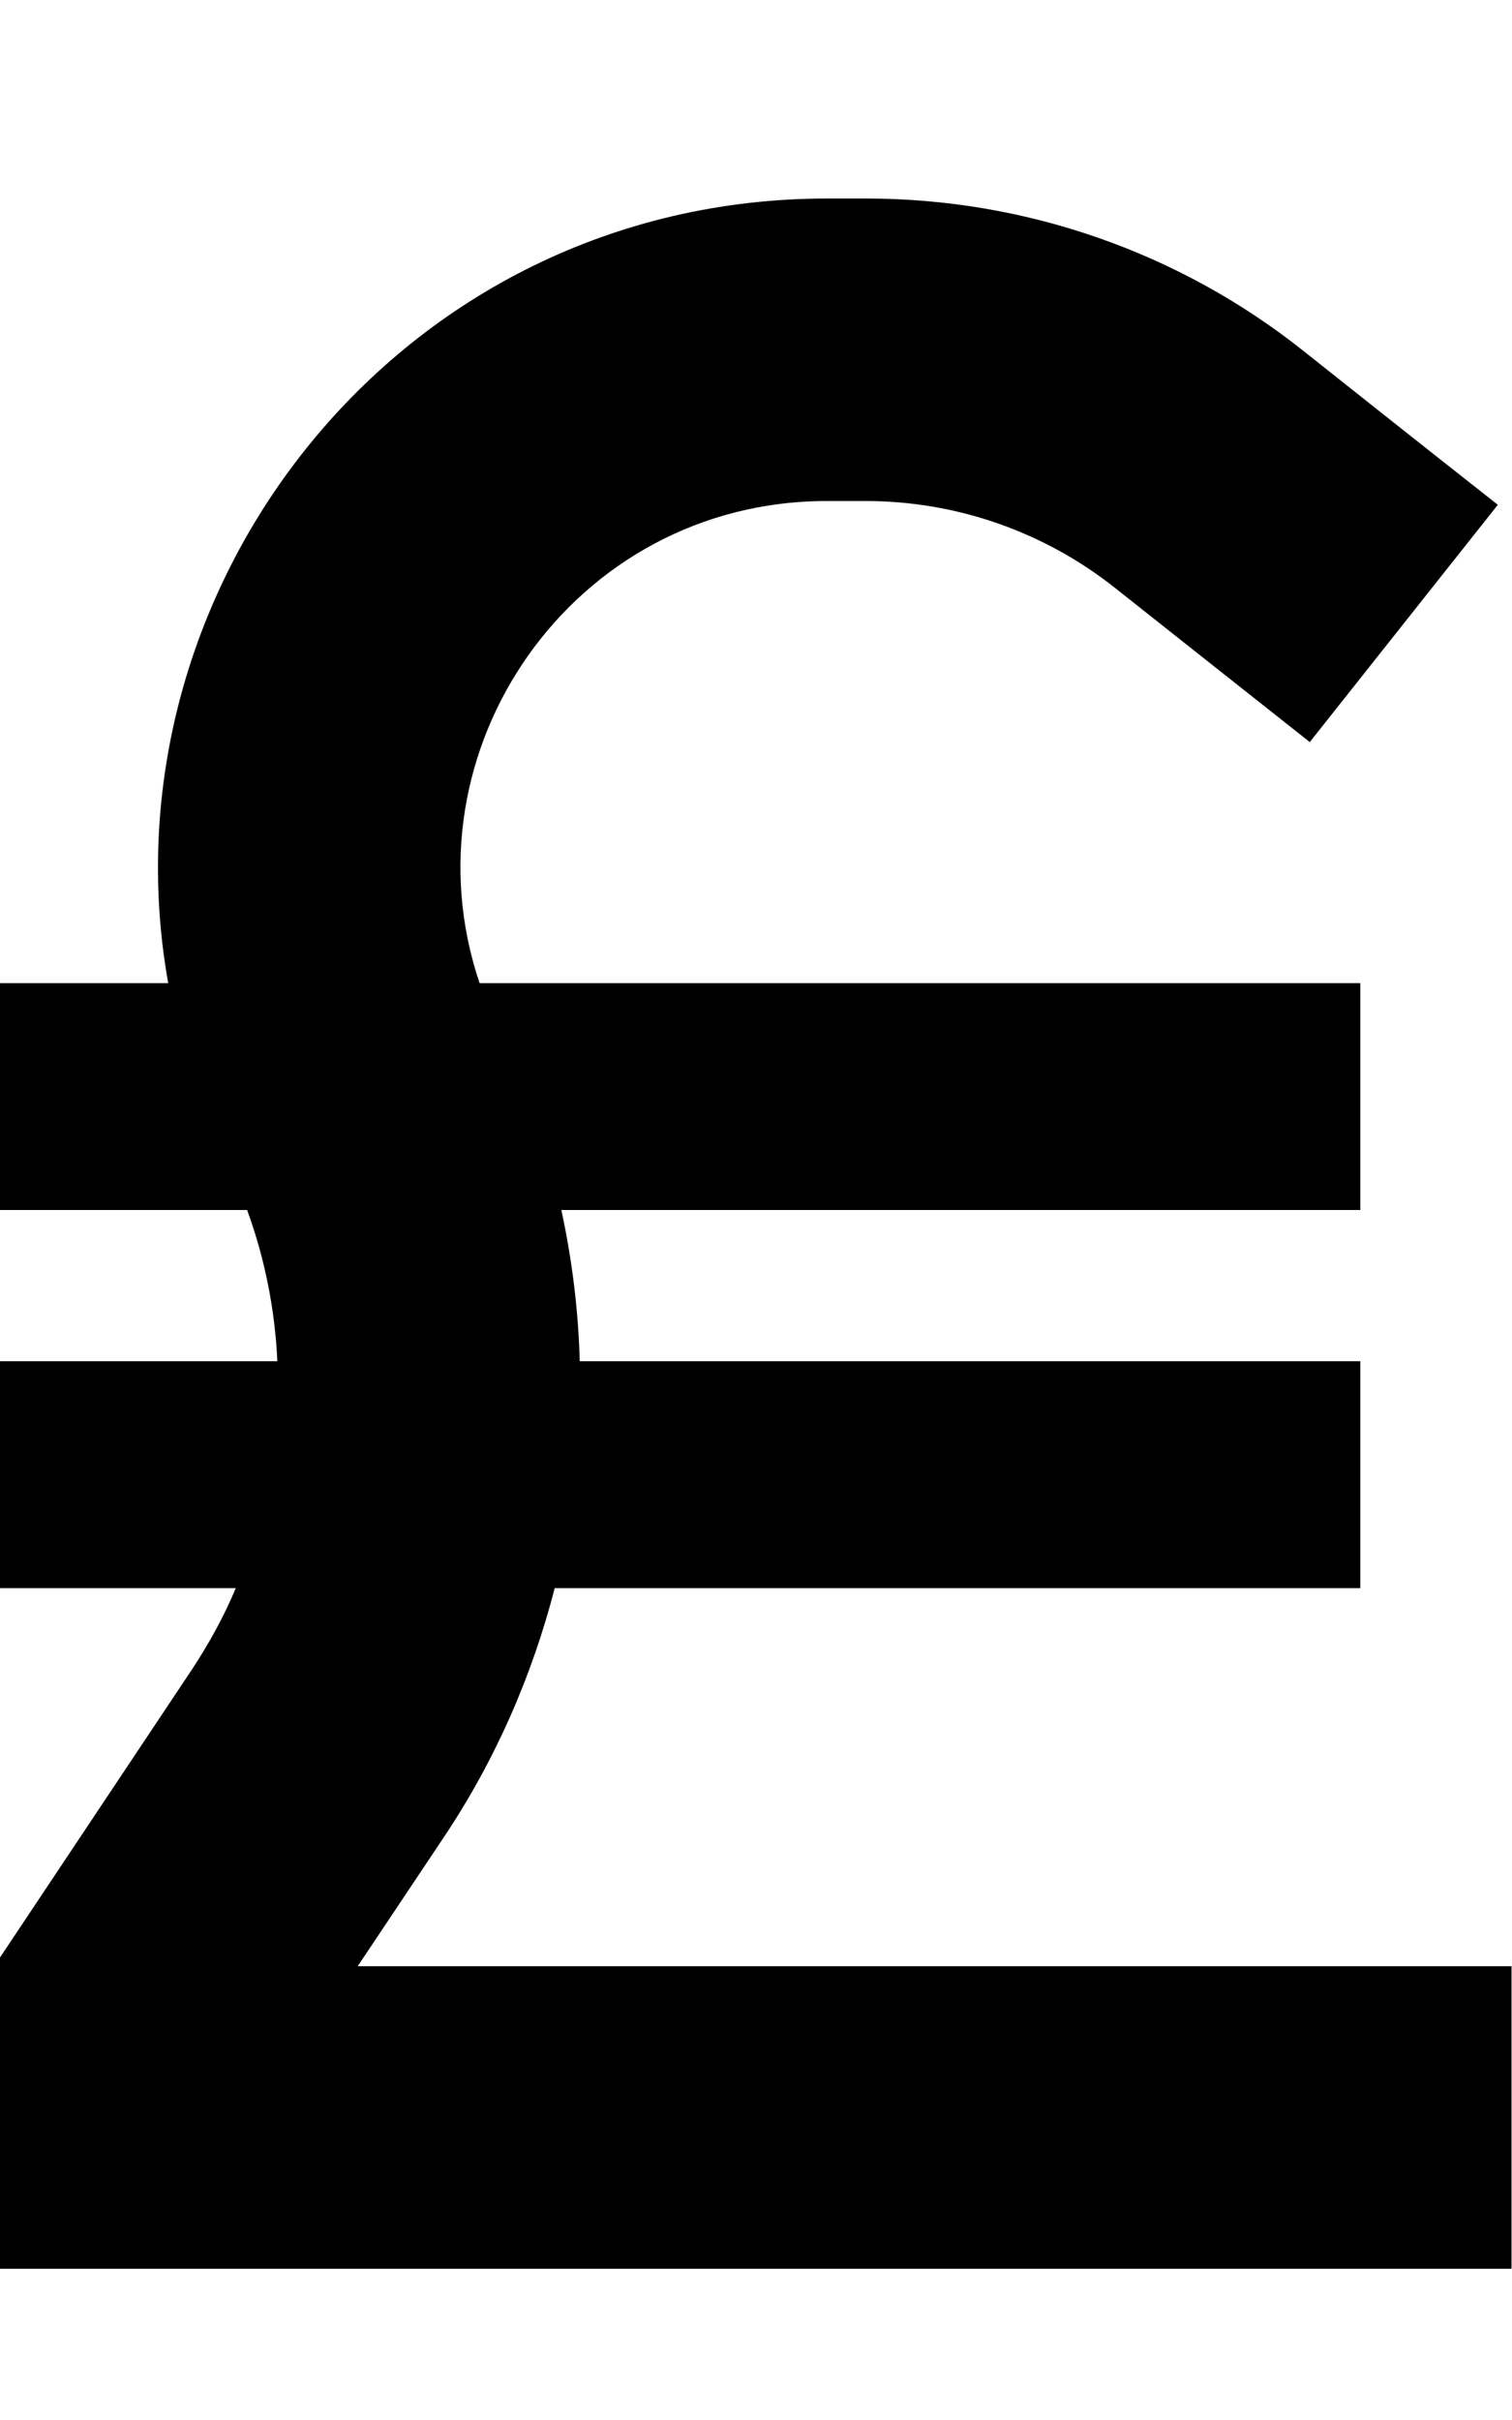 <svg xmlns="http://www.w3.org/2000/svg" viewBox="0 0 320 512"><!--! Font Awesome Pro 7.0.0 by @fontawesome - https://fontawesome.com License - https://fontawesome.com/license (Commercial License) Copyright 2025 Fonticons, Inc. --><path fill="currentColor" d="M52.4 256l-52.4 0 0-48 35.6 0C20.7 124.7 84.3 42 175.1 42l8.2 0c33.6 0 66.2 11.3 92.5 32.2 9.2 7.3 22.9 18.2 41.2 32.6L277.2 157c-18.2-14.4-32-25.3-41.2-32.6-15-11.9-33.6-18.4-52.8-18.4l-8.2 0c-53.8 0-90.1 52.9-73.5 102l186.4 0 0 48-169.1 0c2.3 10.6 3.6 21.3 3.9 32l165.2 0 0 48-170.5 0c-4.8 18.6-12.6 36.5-23.6 52.9l-18.1 27.1 244.2 0 0 64-320 0 0-65.7 5.4-8.1 35.2-52.8c3.7-5.6 6.9-11.4 9.4-17.4l-50 0 0-48 58.8 0c-.5-10.8-2.6-21.6-6.4-32z"/></svg>